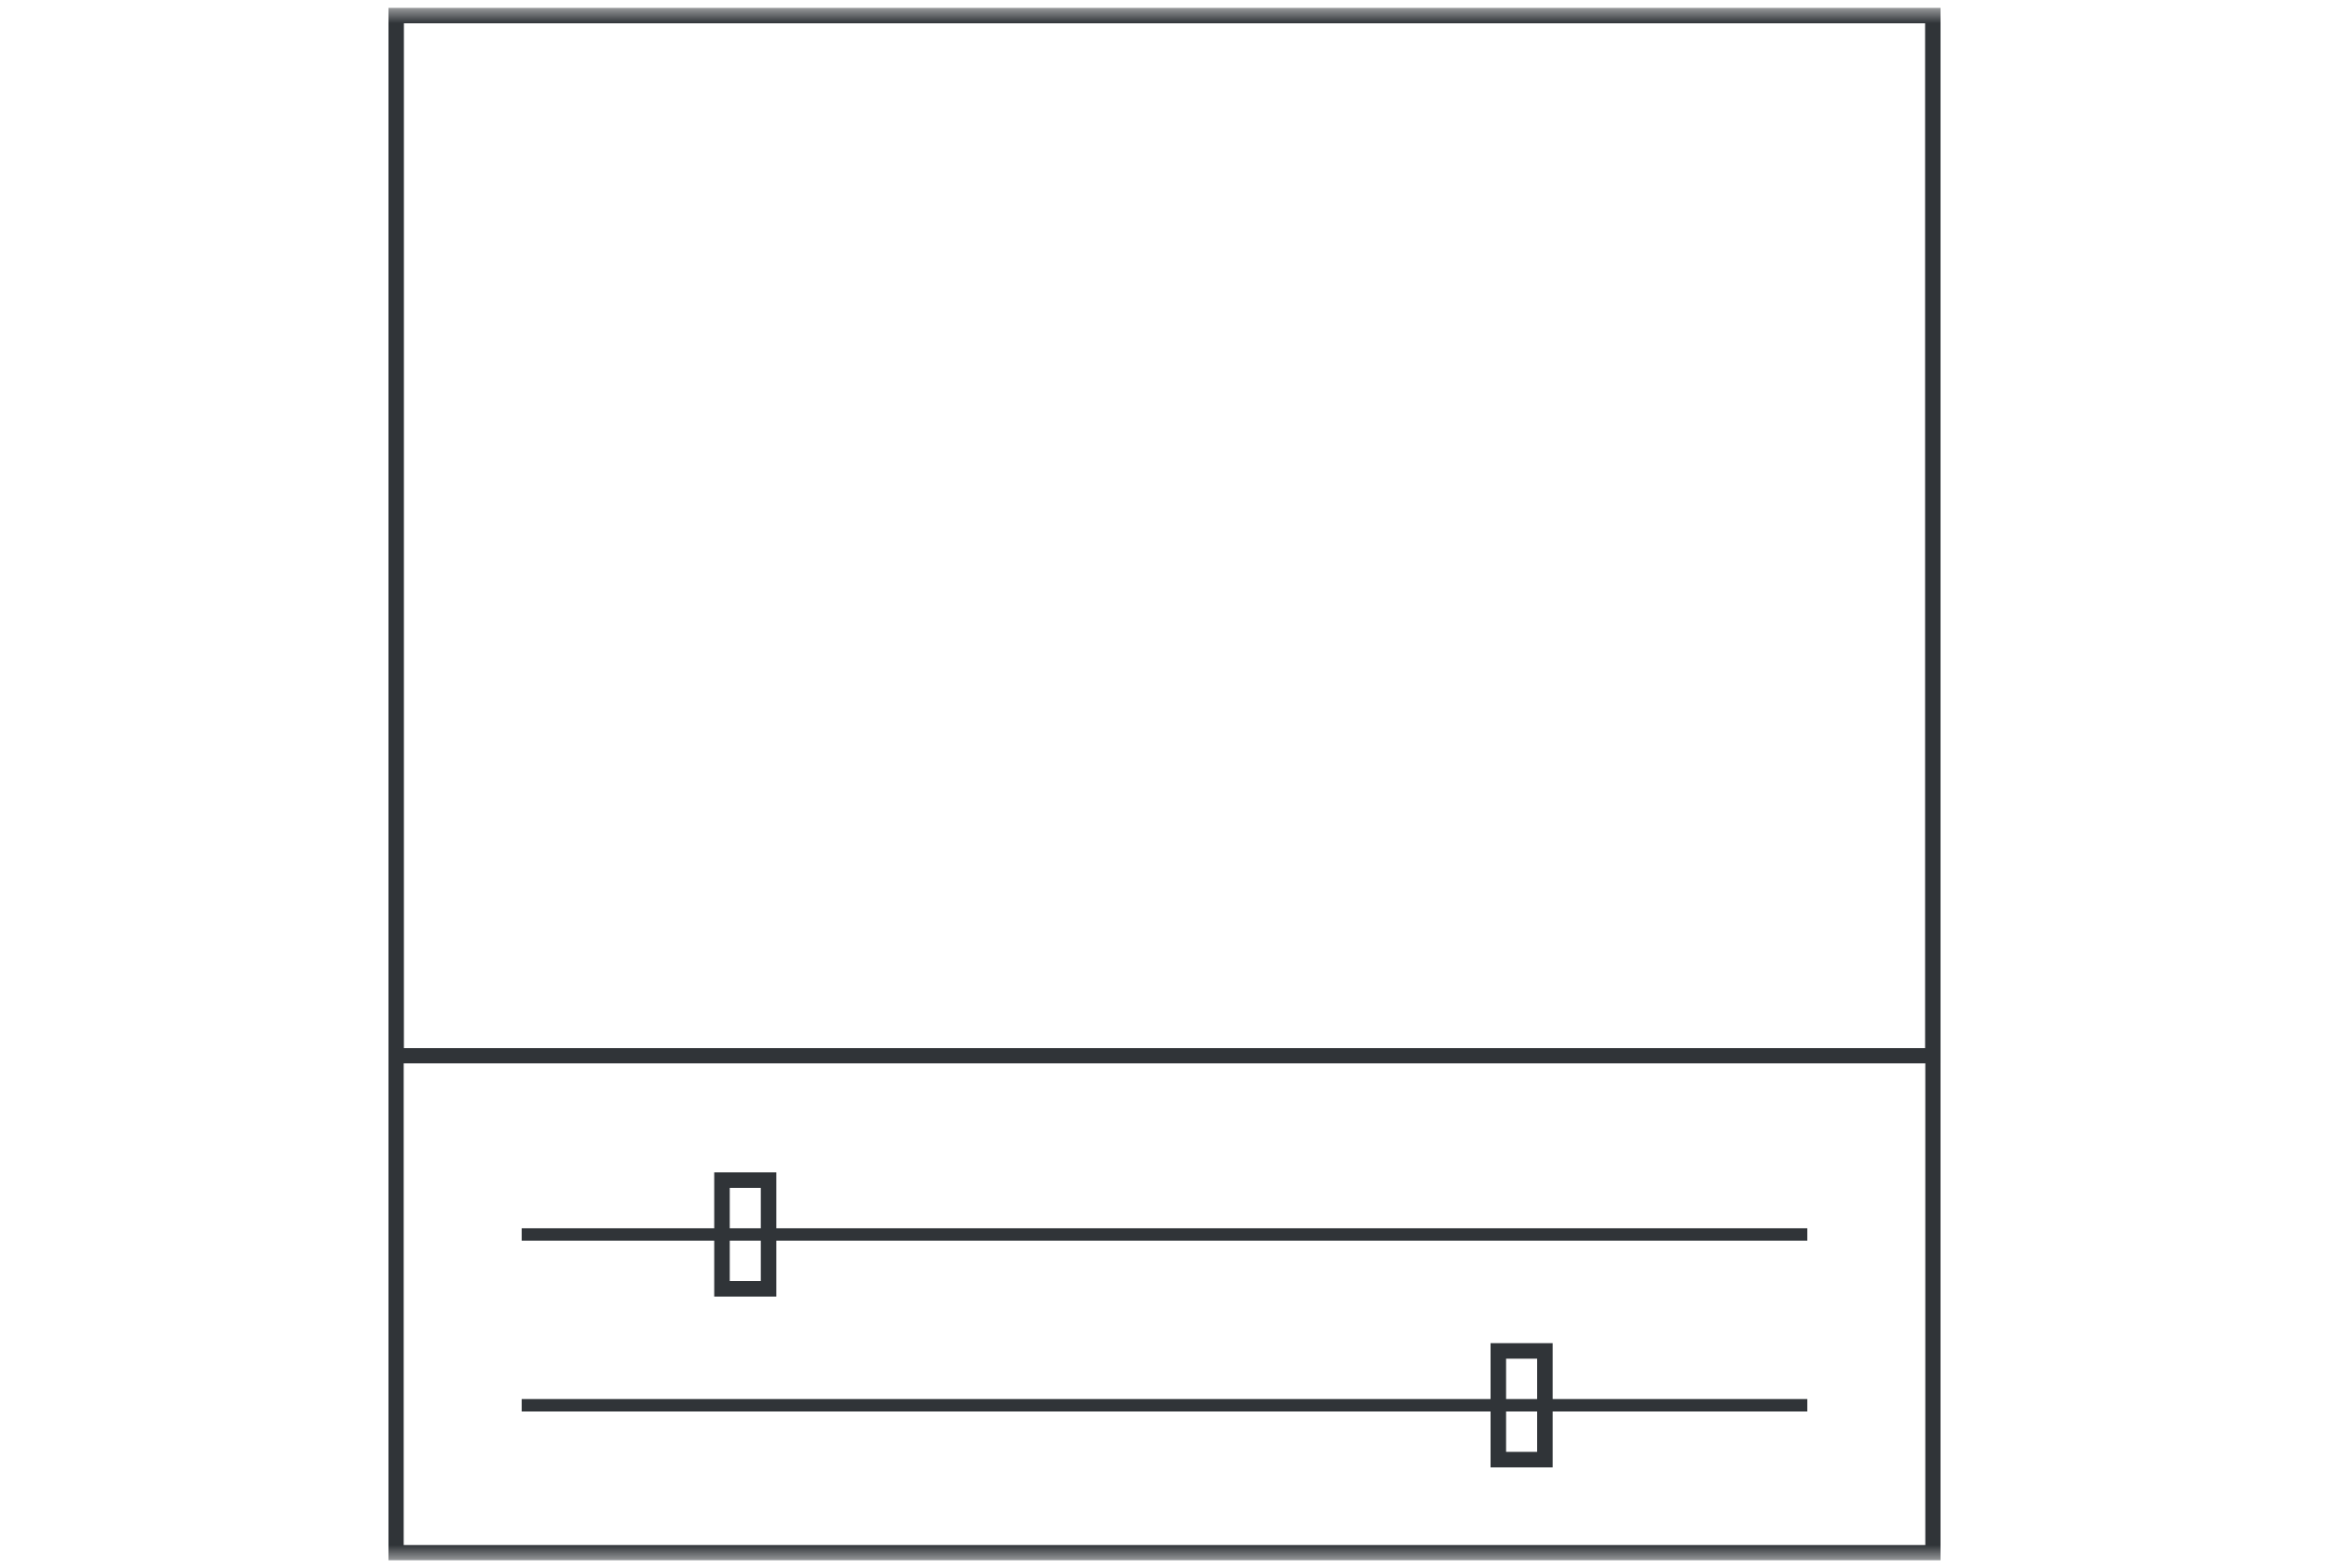 <?xml version="1.0" encoding="UTF-8"?> <svg xmlns="http://www.w3.org/2000/svg" width="150" height="101" viewBox="0 0 150 101" fill="none"><mask id="mask0_288_2316" style="mask-type:alpha" maskUnits="userSpaceOnUse" x="0" y="0" width="150" height="101"><rect x="0.5" y="1" width="149" height="99" fill="#D9D9D9" stroke="black"></rect></mask><g mask="url(#mask0_288_2316)"><rect x="25.51" y="1.01" width="98.98" height="98.98" stroke="#303438" stroke-width="0.98"></rect><rect x="25.51" y="1.01" width="98.98" height="66.98" stroke="#303438" stroke-width="0.98"></rect><path d="M34 79.5H116" stroke="#303438" stroke-width="0.8" stroke-linecap="square"></path><path d="M34 90.5H116" stroke="#303438" stroke-width="0.8" stroke-linecap="square"></path><rect x="46.5" y="76" width="3" height="7" stroke="#303438"></rect><rect x="96.5" y="87" width="3" height="7" stroke="#303438"></rect></g></svg> 